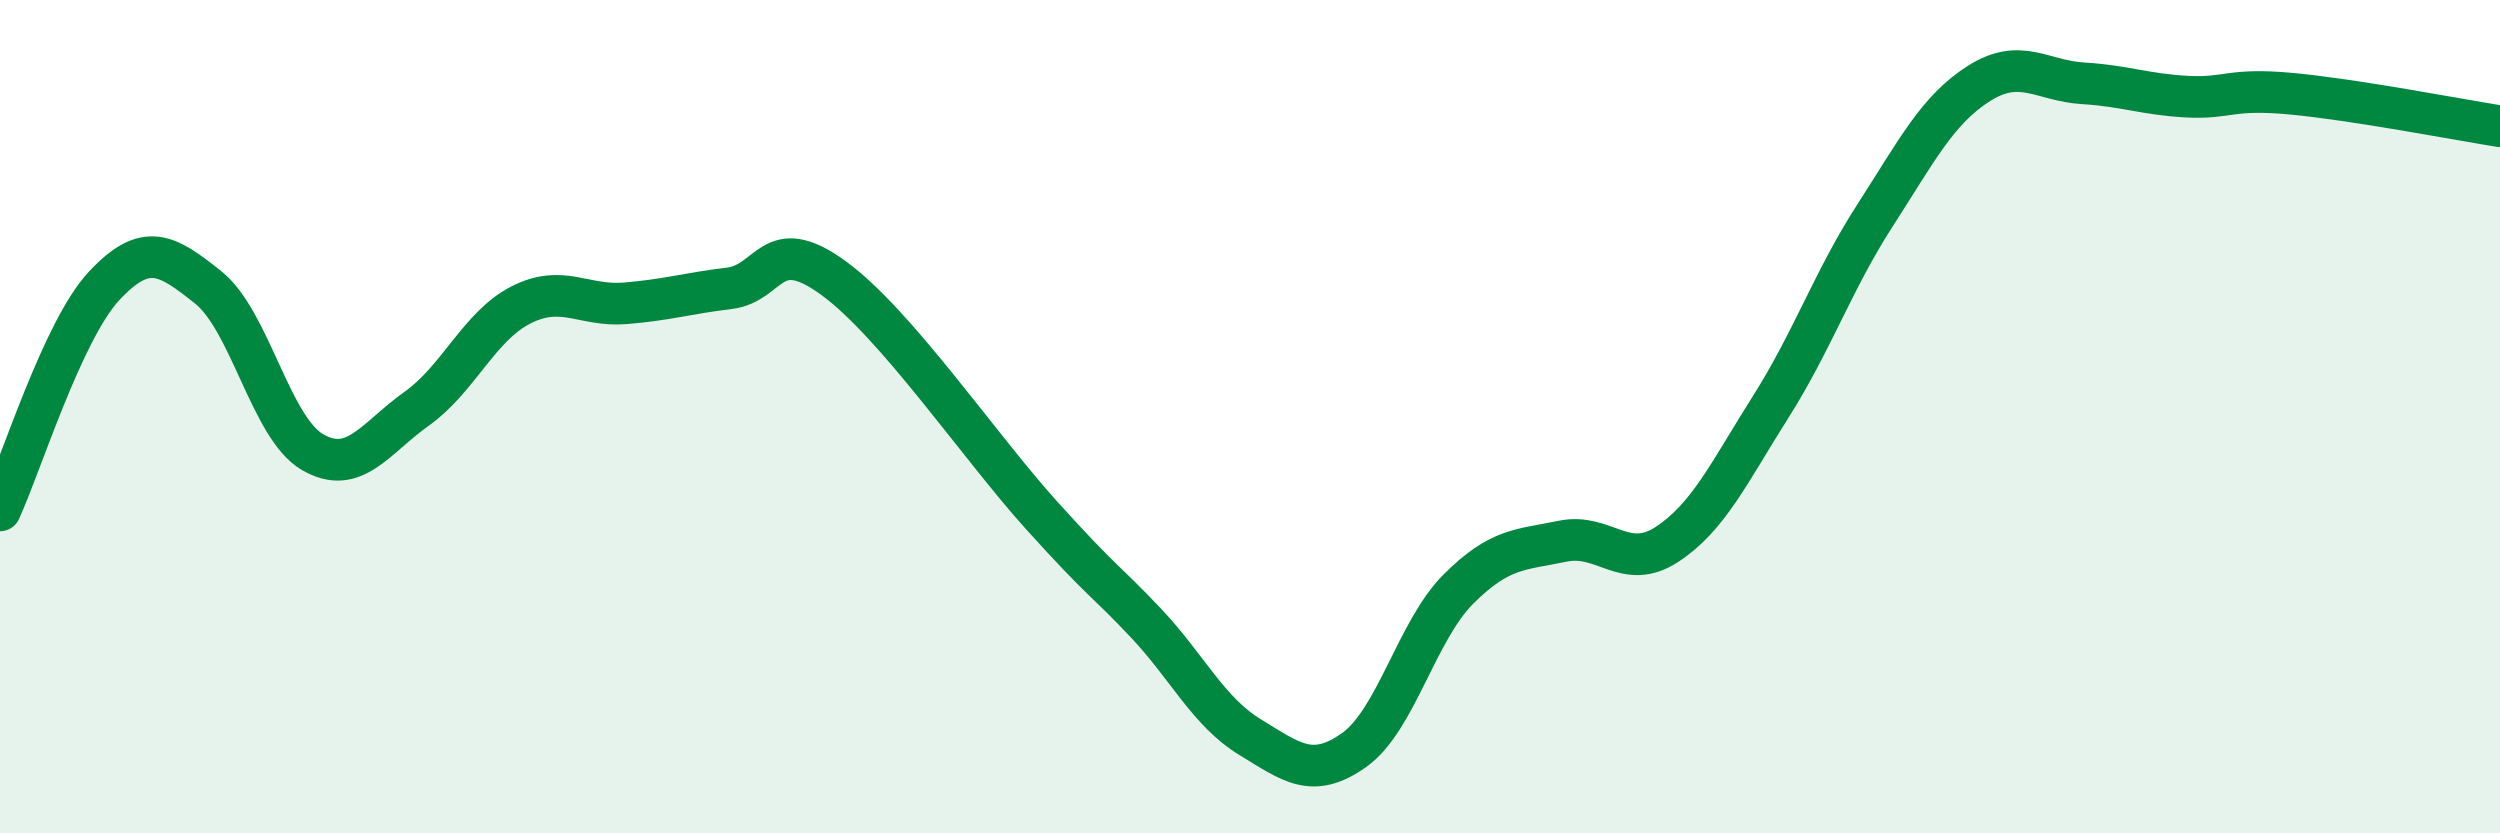 
    <svg width="60" height="20" viewBox="0 0 60 20" xmlns="http://www.w3.org/2000/svg">
      <path
        d="M 0,12.25 C 0.5,11.17 1.5,7.93 2.5,6.86 C 3.5,5.79 4,6.1 5,6.9 C 6,7.7 6.5,10.27 7.5,10.85 C 8.5,11.43 9,10.52 10,9.81 C 11,9.1 11.5,7.83 12.5,7.32 C 13.5,6.81 14,7.36 15,7.28 C 16,7.2 16.5,7.04 17.5,6.92 C 18.5,6.8 18.5,5.58 20,6.67 C 21.5,7.76 23.5,10.71 25,12.37 C 26.5,14.03 26.5,13.89 27.5,14.95 C 28.5,16.01 29,17.08 30,17.69 C 31,18.3 31.5,18.71 32.5,18 C 33.5,17.29 34,15.14 35,14.14 C 36,13.14 36.5,13.2 37.5,12.99 C 38.5,12.78 39,13.72 40,13.07 C 41,12.42 41.5,11.34 42.5,9.76 C 43.5,8.18 44,6.72 45,5.17 C 46,3.62 46.5,2.63 47.5,2 C 48.5,1.37 49,1.94 50,2 C 51,2.06 51.5,2.27 52.5,2.32 C 53.5,2.37 53.5,2.11 55,2.25 C 56.5,2.39 59,2.87 60,3.03L60 20L0 20Z"
        fill="#008740"
        opacity="0.1"
        stroke-linecap="round"
        stroke-linejoin="round"
      />
      <path
        d="M 0,12.25 C 0.5,11.17 1.5,7.93 2.5,6.86 C 3.5,5.79 4,6.1 5,6.9 C 6,7.7 6.5,10.27 7.5,10.85 C 8.5,11.43 9,10.52 10,9.81 C 11,9.1 11.5,7.83 12.5,7.32 C 13.5,6.81 14,7.36 15,7.28 C 16,7.2 16.5,7.04 17.5,6.92 C 18.5,6.8 18.5,5.58 20,6.67 C 21.5,7.76 23.5,10.71 25,12.37 C 26.5,14.03 26.5,13.89 27.5,14.95 C 28.5,16.01 29,17.08 30,17.69 C 31,18.3 31.5,18.71 32.5,18 C 33.5,17.29 34,15.14 35,14.14 C 36,13.14 36.5,13.2 37.5,12.99 C 38.5,12.78 39,13.72 40,13.07 C 41,12.42 41.5,11.34 42.5,9.76 C 43.5,8.18 44,6.72 45,5.17 C 46,3.62 46.5,2.63 47.5,2 C 48.5,1.37 49,1.94 50,2 C 51,2.06 51.5,2.27 52.5,2.32 C 53.5,2.37 53.5,2.11 55,2.25 C 56.5,2.39 59,2.87 60,3.03"
        stroke="#008740"
        stroke-width="1"
        fill="none"
        stroke-linecap="round"
        stroke-linejoin="round"
      />
    </svg>
  